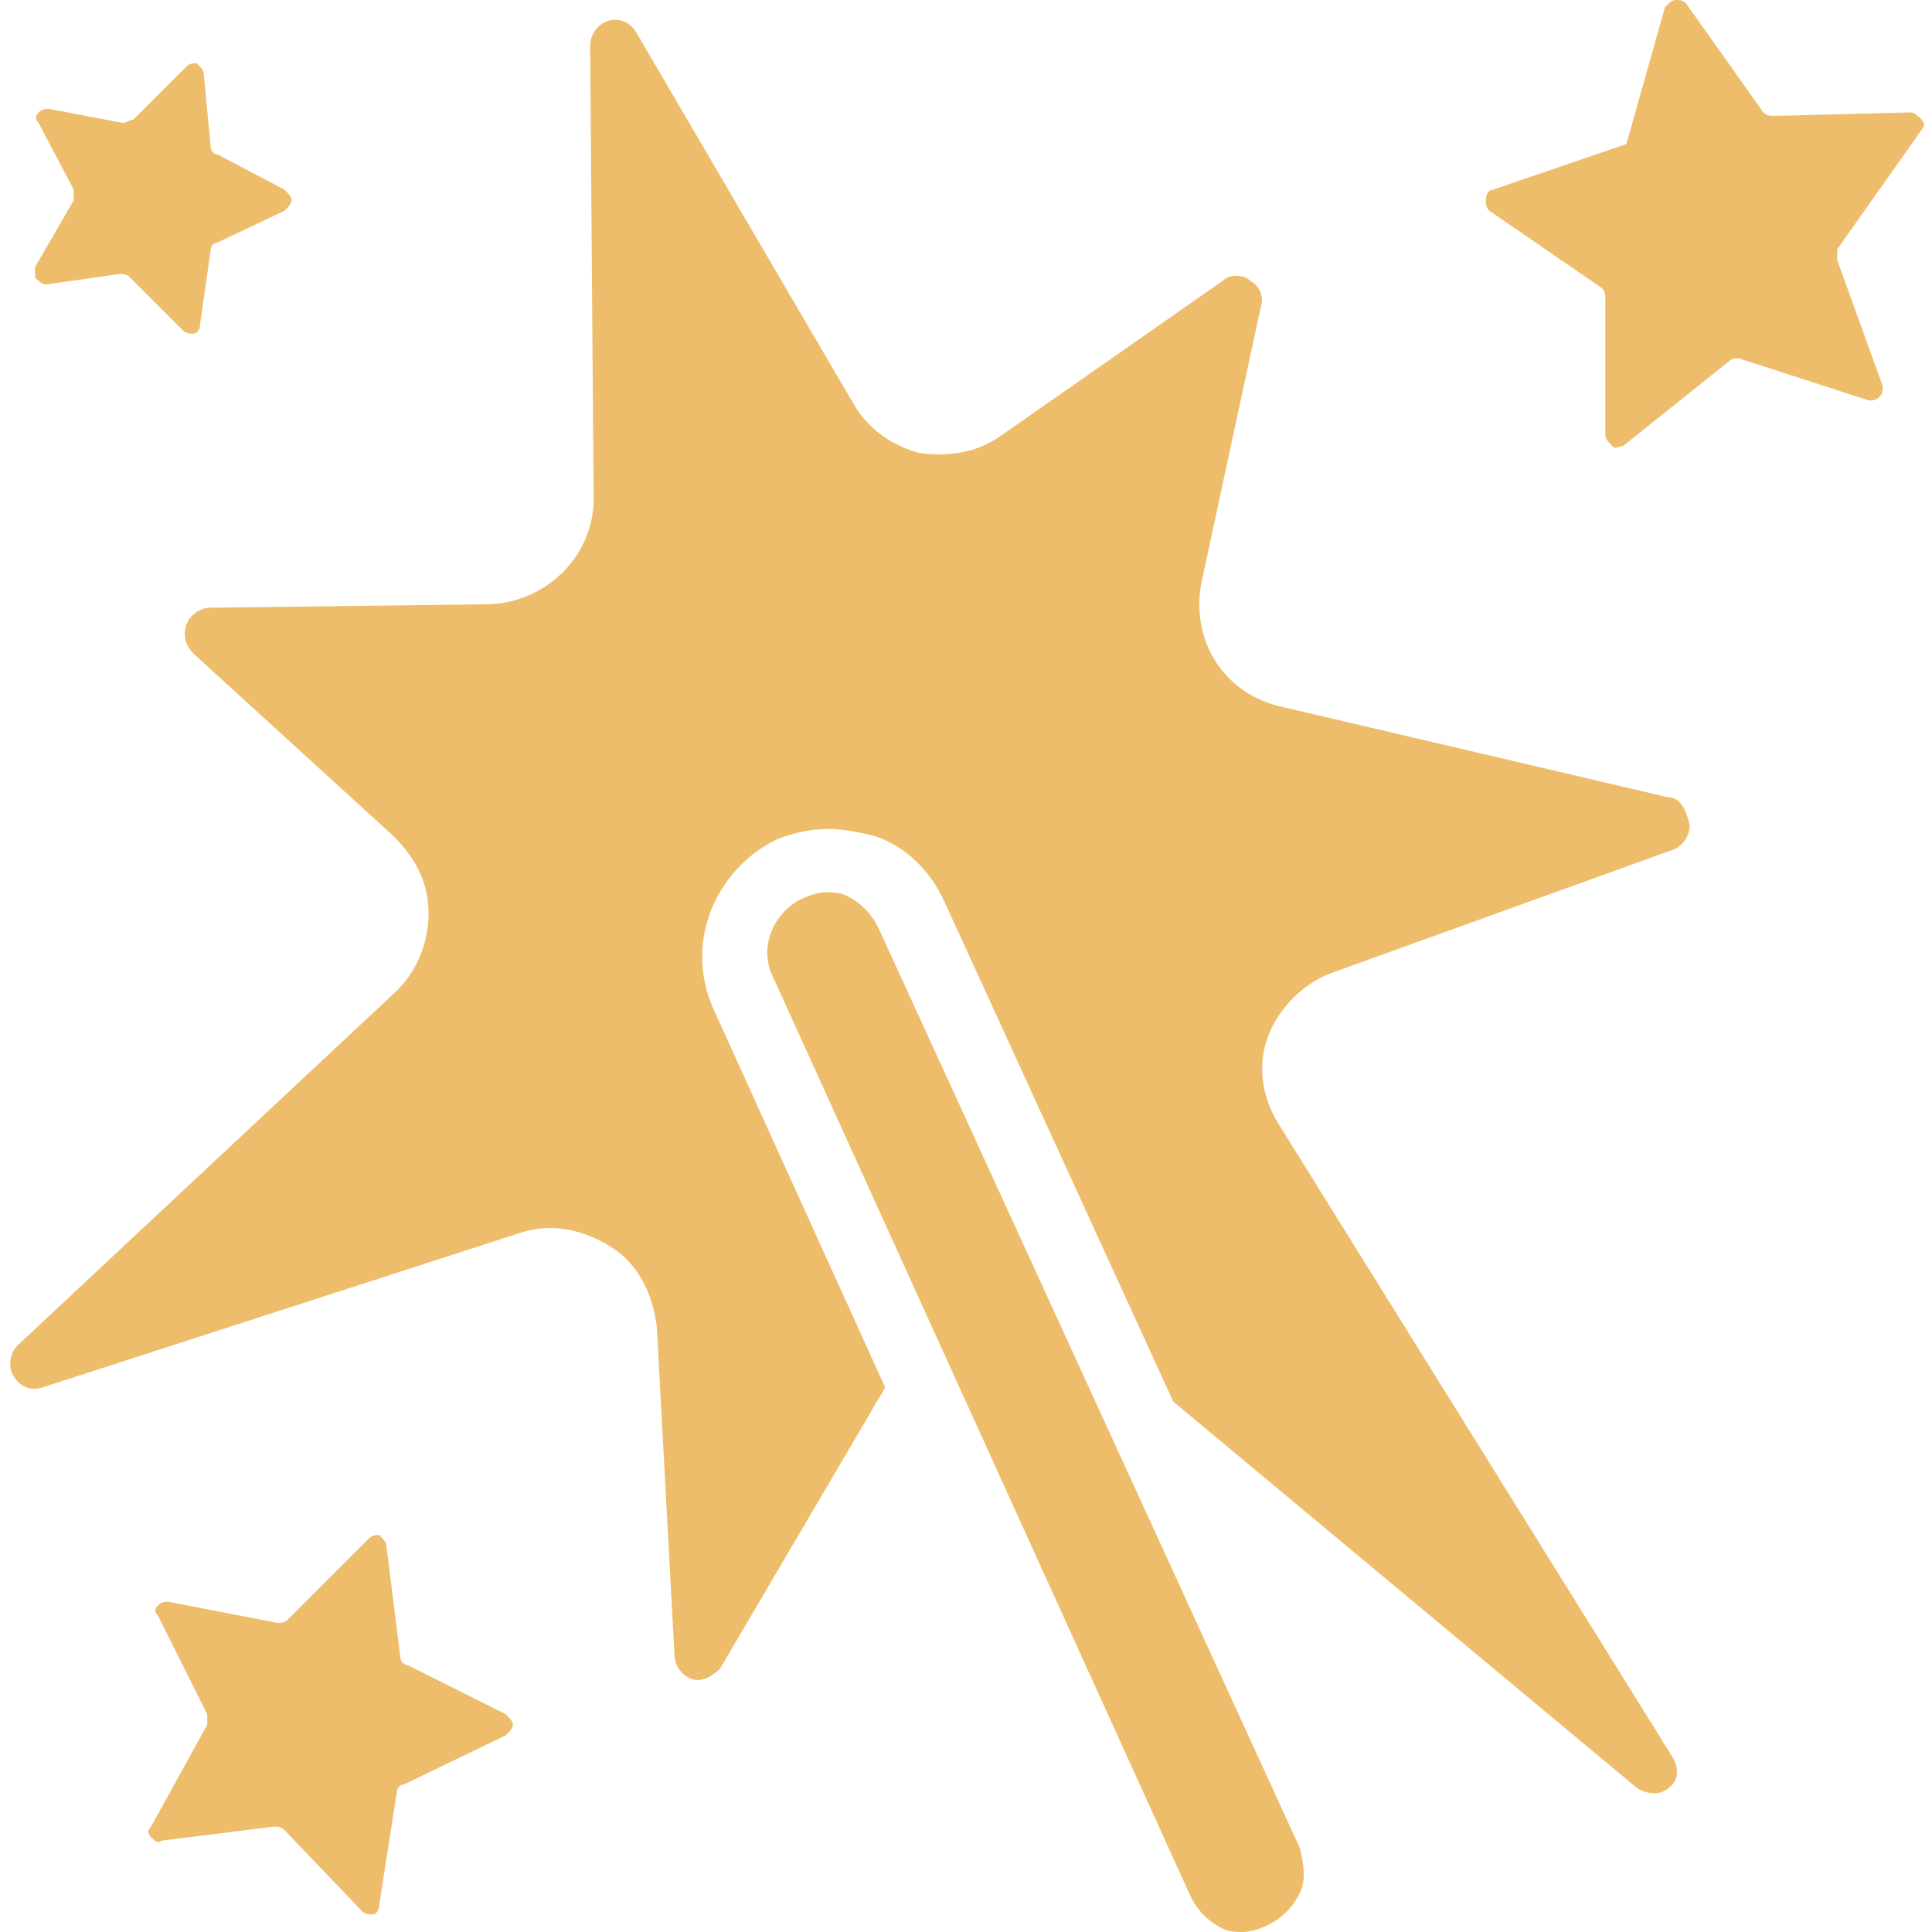<?xml version="1.0" encoding="UTF-8"?> <!-- Generator: Adobe Illustrator 22.0.1, SVG Export Plug-In . SVG Version: 6.00 Build 0) --> <svg xmlns="http://www.w3.org/2000/svg" xmlns:xlink="http://www.w3.org/1999/xlink" id="Capa_1" x="0px" y="0px" width="55px" height="55px" viewBox="0 0 55 55" style="enable-background:new 0 0 55 55;" xml:space="preserve"> <style type="text/css"> .st0{fill:#EEBD6B;} </style> <g> <path class="st0" d="M54.7,3.7c0.1-0.1,0.1-0.2,0-0.3c-0.1-0.1-0.2-0.2-0.3-0.2l-3.9,0.1c-0.1,0-0.2,0-0.3-0.1L48,0.1 C47.9,0,47.8,0,47.7,0c-0.1,0-0.2,0.1-0.3,0.2l-1.1,3.9l-3.8,1.3c-0.1,0-0.2,0.1-0.2,0.3c0,0.1,0,0.2,0.1,0.3l3.2,2.2 c0.1,0.1,0.1,0.2,0.1,0.3l0,3.9c0,0.1,0.1,0.2,0.2,0.3c0.1,0.1,0.2,0,0.3,0l3-2.4c0.1-0.1,0.2-0.1,0.3-0.1l3.7,1.2 c0.1,0,0.2,0,0.3-0.1c0.1-0.1,0.1-0.2,0.1-0.3l-1.3-3.6c0-0.1,0-0.2,0-0.3L54.7,3.7z"></path> <path class="st0" d="M11.6,47.4c-0.1,0-0.2-0.1-0.2-0.2L11,44c0-0.1-0.1-0.2-0.2-0.3c-0.1,0-0.2,0-0.3,0.1l-2.3,2.3 c-0.1,0.1-0.2,0.1-0.3,0.1l-3.1-0.6c-0.1,0-0.2,0-0.3,0.1c-0.1,0.1-0.1,0.2,0,0.3l1.4,2.8c0,0.1,0,0.2,0,0.3L4.3,52 c-0.1,0.1-0.1,0.2,0,0.3c0.1,0.1,0.2,0.2,0.3,0.1L7.8,52c0.1,0,0.2,0,0.3,0.1l2.2,2.3c0.1,0.1,0.2,0.1,0.3,0.1 c0.1,0,0.2-0.1,0.2-0.3l0.5-3.2c0-0.1,0.1-0.2,0.2-0.2l2.9-1.4c0.1-0.1,0.2-0.2,0.2-0.3c0-0.1-0.1-0.2-0.2-0.3L11.6,47.4z"></path> <path class="st0" d="M1,7.6C1,7.7,1,7.8,1,7.9C1.1,8,1.2,8.1,1.3,8.1l2.1-0.3c0.1,0,0.2,0,0.3,0.1l1.5,1.5c0.1,0.1,0.2,0.1,0.3,0.1 c0.1,0,0.2-0.1,0.2-0.3l0.3-2.1c0-0.1,0.1-0.2,0.2-0.2l1.9-0.9c0.1-0.1,0.2-0.2,0.2-0.3c0-0.1-0.1-0.2-0.2-0.3l-1.9-1 c-0.1,0-0.2-0.1-0.2-0.2L5.8,2.1c0-0.1-0.1-0.2-0.2-0.3c-0.1,0-0.2,0-0.3,0.1L3.8,3.4C3.7,3.4,3.6,3.5,3.5,3.5L1.4,3.1 c-0.1,0-0.2,0-0.3,0.1C1,3.3,1,3.4,1.1,3.5l1,1.9c0,0.1,0,0.2,0,0.3L1,7.6z"></path> <path class="st0" d="M47.5,22.7l-11.1-2.6c-1.6-0.4-2.5-1.9-2.2-3.5l1.7-7.9c0.1-0.3-0.1-0.6-0.3-0.7c-0.2-0.2-0.6-0.2-0.8,0 l-6.3,4.4c-0.7,0.5-1.5,0.6-2.3,0.5c-0.8-0.2-1.5-0.7-1.9-1.4L18.1,0.9c-0.2-0.3-0.5-0.4-0.8-0.3c-0.3,0.1-0.5,0.4-0.5,0.7 l0.1,12.9c0,1.6-1.3,2.9-2.9,3l-8,0.1c-0.3,0-0.6,0.2-0.7,0.5c-0.1,0.3,0,0.6,0.2,0.8l5.7,5.2c0.6,0.6,1,1.3,1,2.2 c0,0.8-0.3,1.6-0.9,2.2L0.5,38.3c-0.2,0.2-0.3,0.6-0.1,0.9c0.2,0.3,0.5,0.4,0.8,0.3l13.6-4.4c0.9-0.3,1.8-0.1,2.6,0.4 c0.8,0.5,1.2,1.4,1.3,2.3l0.5,9.3c0,0.3,0.2,0.6,0.5,0.7c0.3,0.1,0.6-0.1,0.8-0.3l4.7-8l-4.9-10.8c-0.8-1.8,0-3.9,1.8-4.8 c0.5-0.2,1-0.3,1.5-0.3c0.4,0,0.9,0.1,1.3,0.2c0.9,0.3,1.6,1,2,1.9l6.5,14.2l13.2,11c0.3,0.2,0.7,0.2,0.9,0 c0.3-0.2,0.3-0.6,0.1-0.9l-11.2-18c-0.5-0.8-0.6-1.7-0.3-2.5c0.3-0.8,1-1.5,1.8-1.8l9.7-3.5c0.3-0.1,0.5-0.4,0.5-0.7 C48,23,47.8,22.7,47.5,22.7z"></path> <path class="st0" d="M25,26.4c-0.2-0.4-0.5-0.7-0.9-0.9c-0.2-0.1-0.4-0.1-0.6-0.1c-0.2,0-0.5,0.1-0.7,0.2C22,26,21.6,27,22,27.8 L33.9,54c0.2,0.4,0.5,0.7,0.9,0.9C35,55,35.2,55,35.4,55c0.2,0,0.5-0.1,0.7-0.2c0.4-0.2,0.7-0.5,0.9-0.9c0.2-0.4,0.1-0.9,0-1.3 L25,26.4z"></path> </g> </svg> 